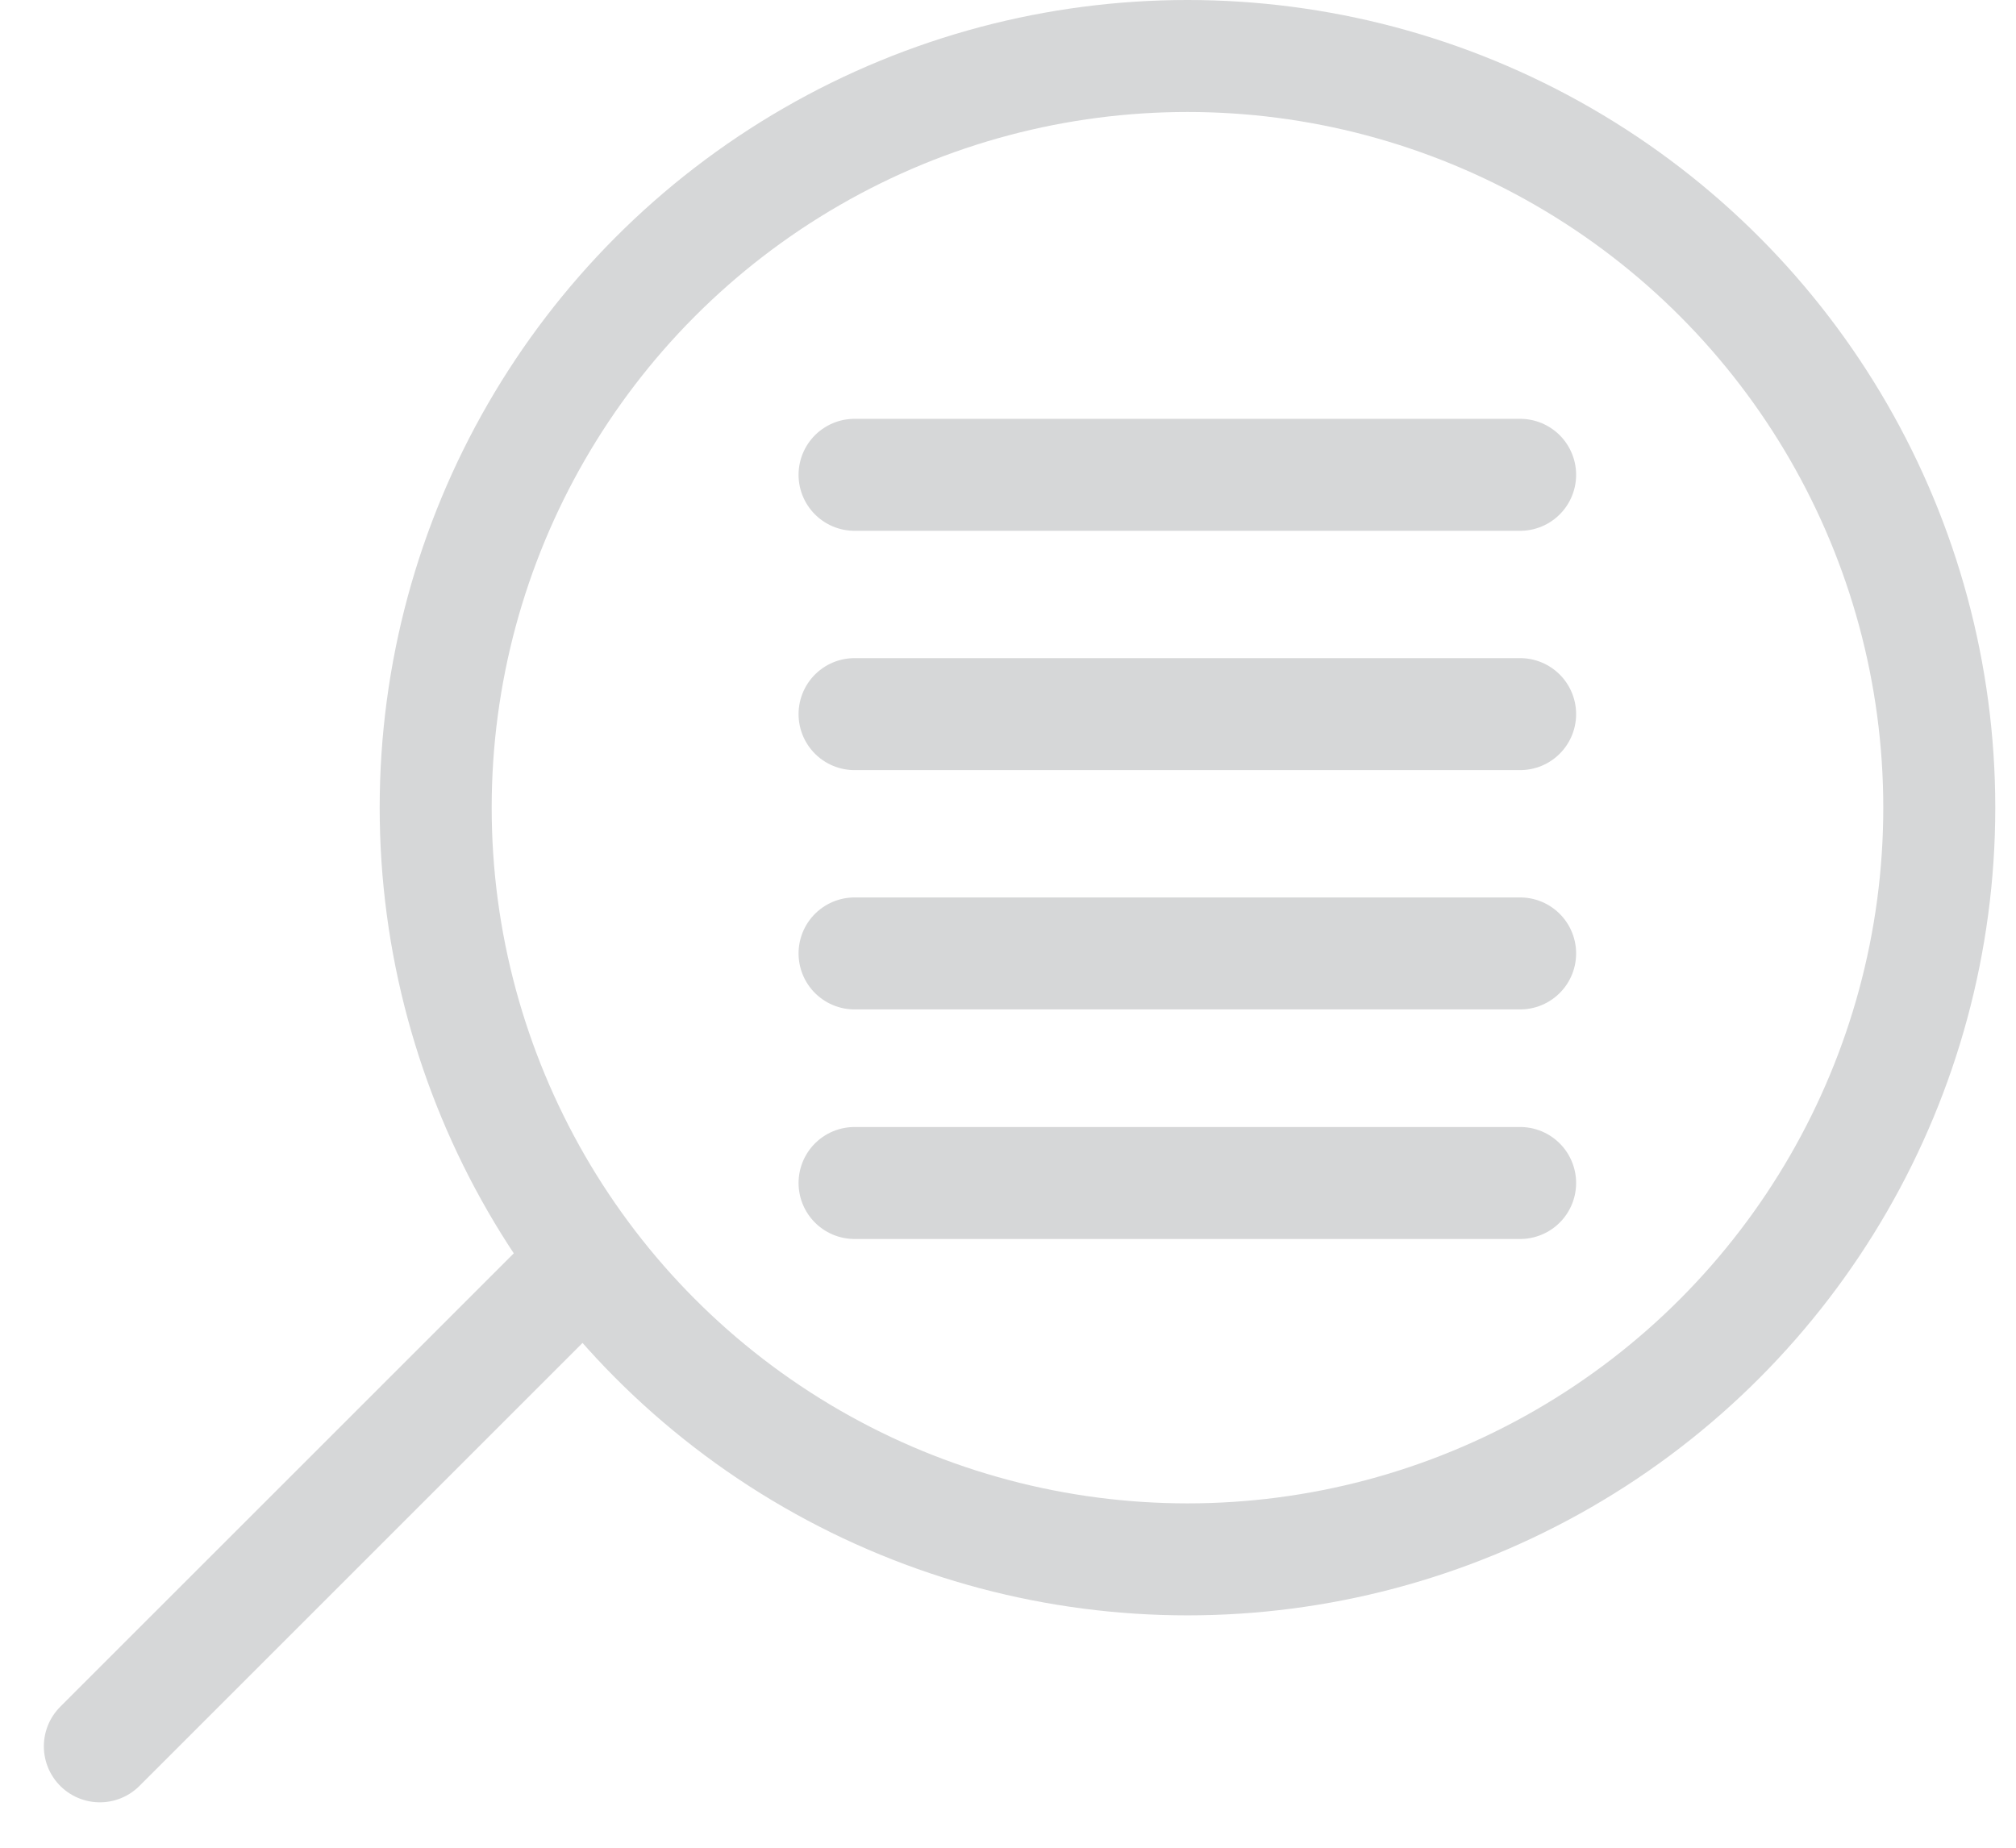 <?xml version="1.0" encoding="UTF-8"?> <svg xmlns="http://www.w3.org/2000/svg" width="36" height="33" viewBox="0 0 36 33" fill="none"><line x1="10.188" y1="22.785" x2="1.783" y2="31.189" stroke="#D6D7D8" stroke-width="2" stroke-linecap="round"></line><line x1="27.145" y1="8.48" x2="15.26" y2="8.48" stroke="#D6D7D8" stroke-width="2" stroke-linecap="round"></line><line x1="27.145" y1="12.754" x2="15.26" y2="12.754" stroke="#D6D7D8" stroke-width="2" stroke-linecap="round"></line><line x1="27.145" y1="17.028" x2="15.26" y2="17.028" stroke="#D6D7D8" stroke-width="2" stroke-linecap="round"></line><line x1="27.145" y1="21.128" x2="15.26" y2="21.128" stroke="#D6D7D8" stroke-width="2" stroke-linecap="round"></line><circle cx="21.205" cy="14.425" r="13.425" stroke="#D6D7D8" stroke-width="2"></circle></svg> 